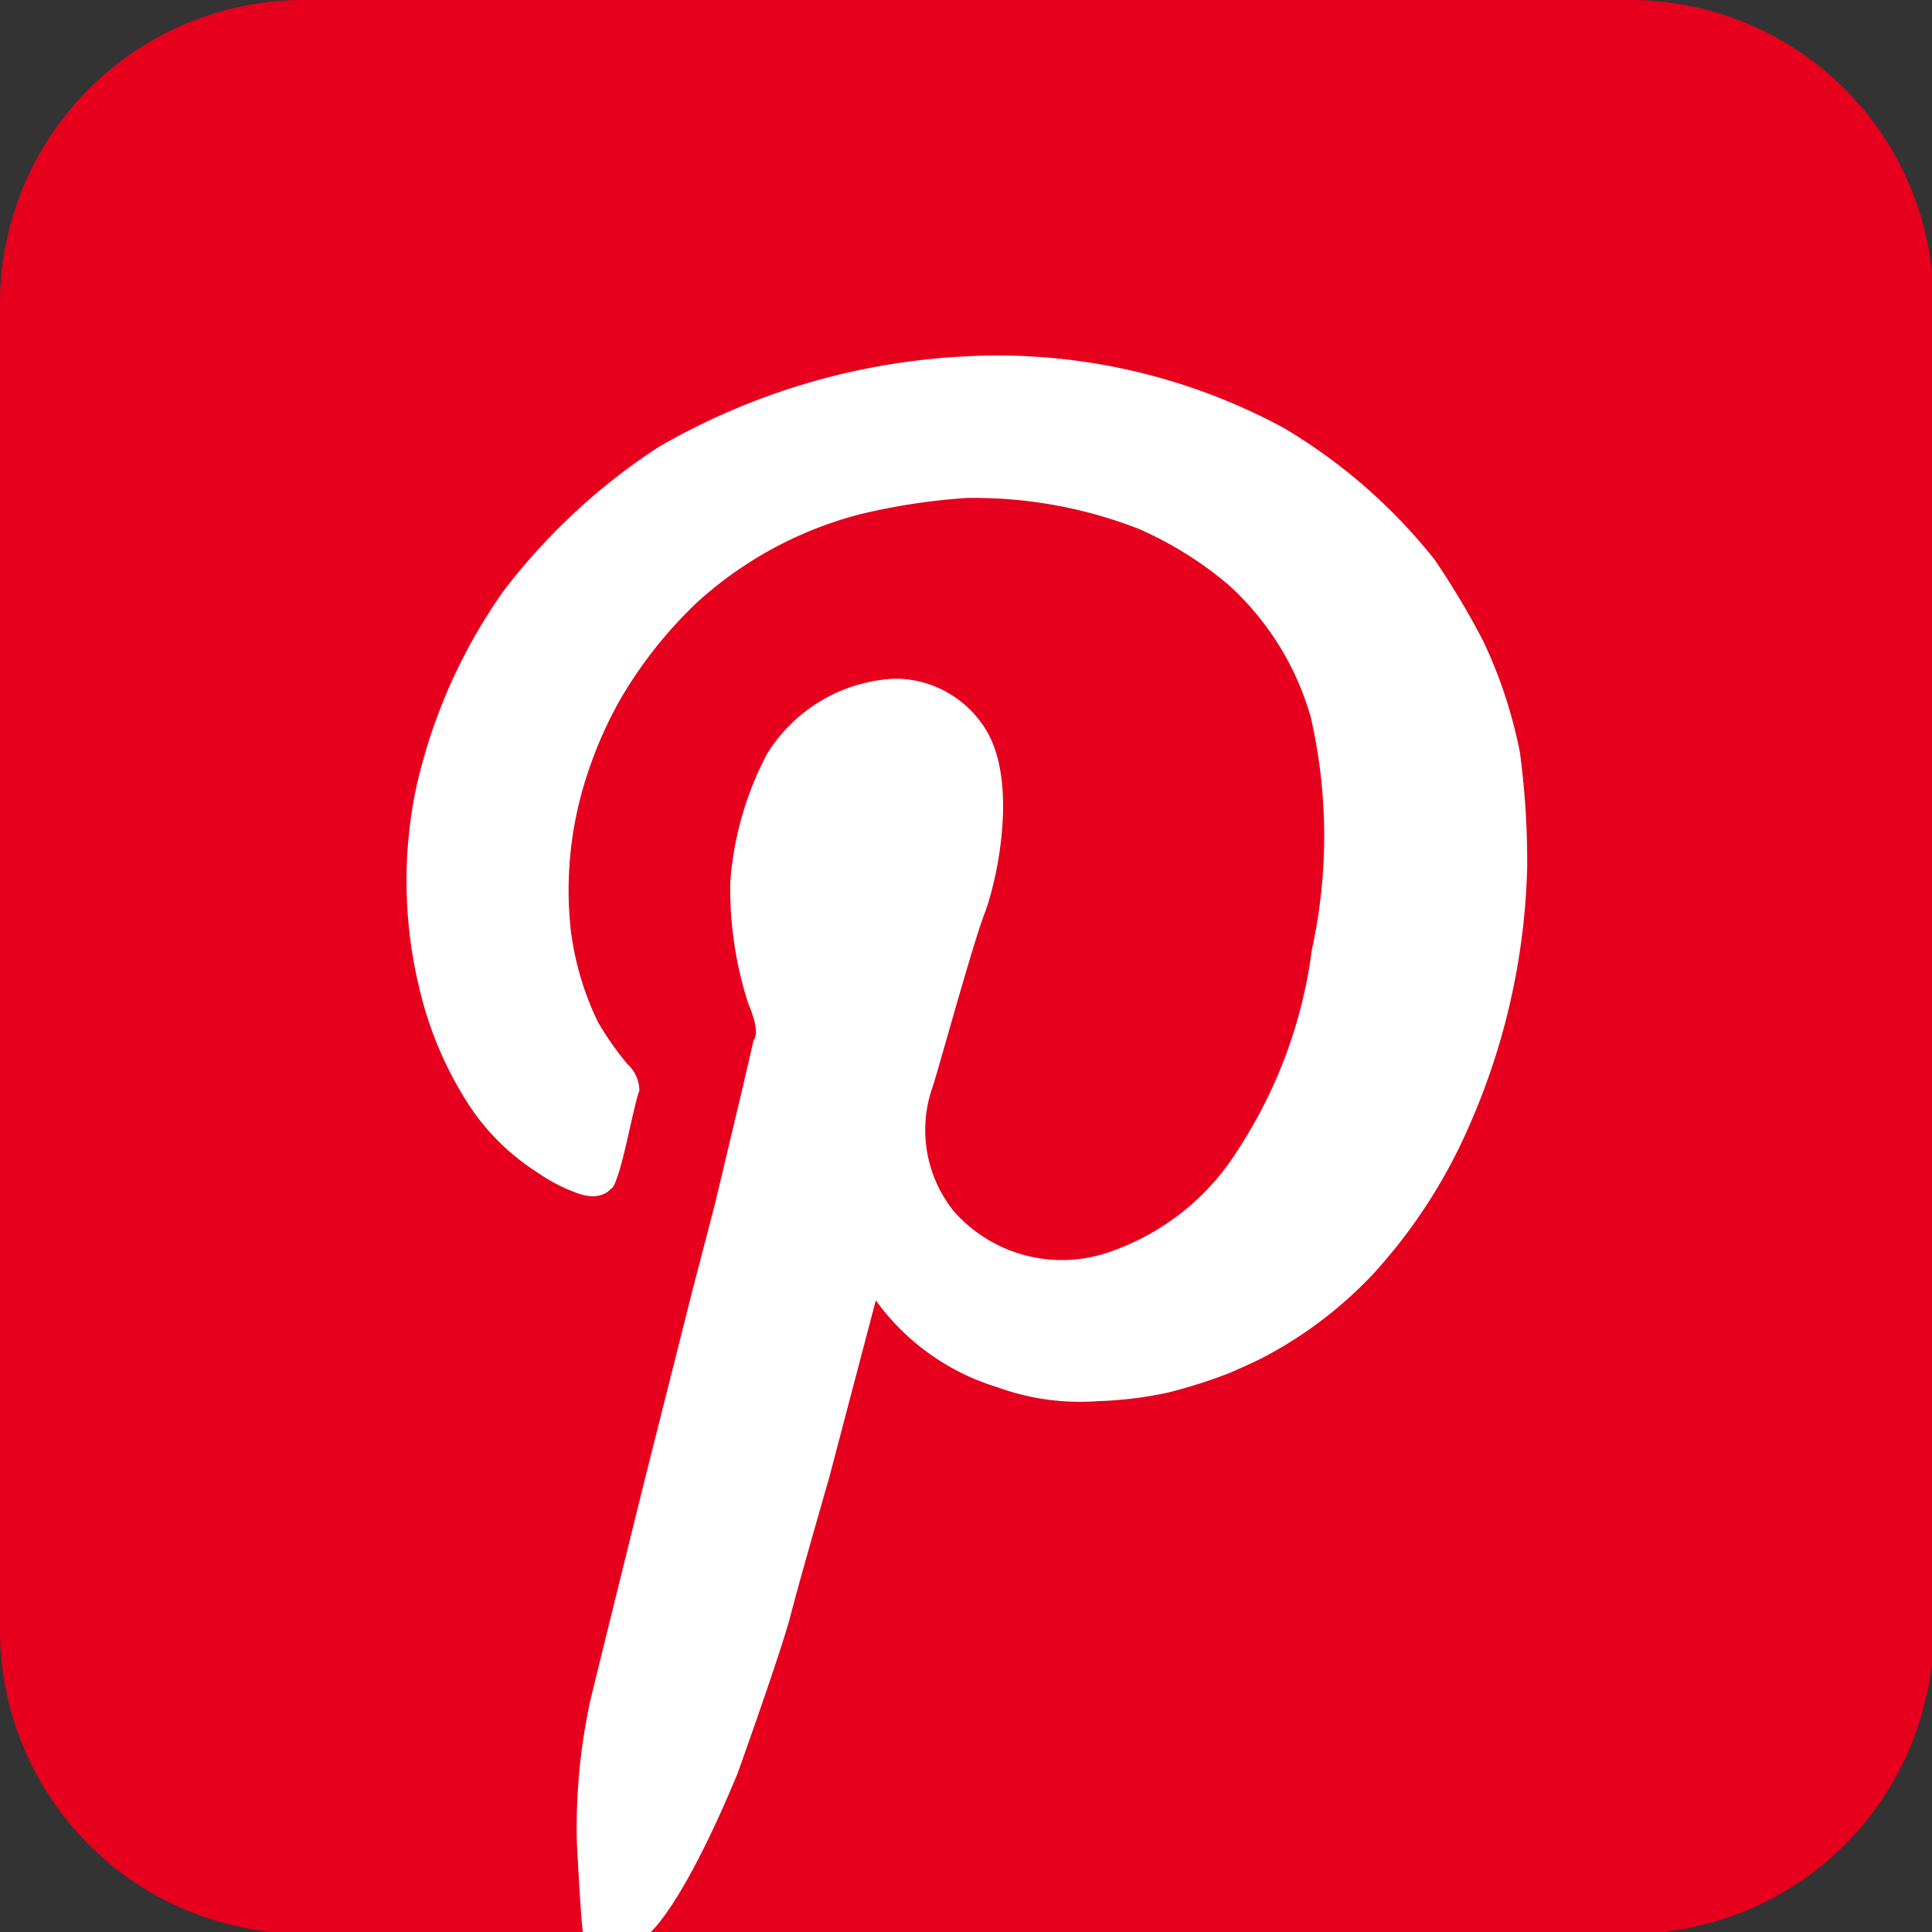 <svg id="Group_10531" data-name="Group 10531" xmlns="http://www.w3.org/2000/svg" xmlns:xlink="http://www.w3.org/1999/xlink" width="38" height="38" viewBox="0 0 38 38">
  <rect x="0" y="0" width="38" height="38" fill="#333333" stroke="none"/>
  <defs>
    <clipPath id="clip-path">
      <rect id="Rectangle_8297" data-name="Rectangle 8297" width="38" height="38" fill="none"/>
    </clipPath>
  </defs>
  <g id="Group_10530" data-name="Group 10530" clip-path="url(#clip-path)">
    <path id="Path_18868" data-name="Path 18868" d="M32.061,38.033H5.972A5.972,5.972,0,0,1,0,32.061V5.972A5.972,5.972,0,0,1,5.972,0H32.061a5.972,5.972,0,0,1,5.972,5.972V32.061a5.972,5.972,0,0,1-5.972,5.972" fill="#e6001d"/>
    <path id="Path_18869" data-name="Path 18869" d="M119.962,131.636s.63-.486,1.729-3.134c0,0,.865-2.414,1.045-3.116s.757-2.7.757-2.7l.919-3.494a4.605,4.605,0,0,0,2.4,1.711,4.751,4.751,0,0,0,1.981.27,7.48,7.48,0,0,0,1.378-.171,10.3,10.3,0,0,0,1.189-.378s.585-.252.766-.36a8.161,8.161,0,0,0,2.071-1.594,10.533,10.533,0,0,0,1.891-2.922,13.437,13.437,0,0,0,1.135-5.039,16.042,16.042,0,0,0-.144-2.306,9.3,9.3,0,0,0-.72-2.179,15.538,15.538,0,0,0-.955-1.6,10.837,10.837,0,0,0-2.972-2.594,11.822,11.822,0,0,0-6.358-1.4,13.346,13.346,0,0,0-5.944,1.783,12.271,12.271,0,0,0-3.035,2.819,10.75,10.75,0,0,0-1.738,3.945,8.964,8.964,0,0,0,.072,3.855,7.249,7.249,0,0,0,.973,2.306,4.506,4.506,0,0,0,1.36,1.342,3.4,3.4,0,0,0,.784.405c.468.171.657-.09.657-.09s.09.063.324-.982.234-.937.234-.937a.707.707,0,0,0-.234-.531,6.109,6.109,0,0,1-.576-.82,5.776,5.776,0,0,1-.54-1.828,7.255,7.255,0,0,1,.36-3.152,8.05,8.05,0,0,1,.612-1.369,8.618,8.618,0,0,1,1.5-1.9,7.586,7.586,0,0,1,3.206-1.743,12.473,12.473,0,0,1,2.115-.324,8.933,8.933,0,0,1,3.379.608,7.226,7.226,0,0,1,1.765,1.1,5.567,5.567,0,0,1,1.621,2.612,10.459,10.459,0,0,1,.018,4.575,9.358,9.358,0,0,1-1.441,3.909,4.81,4.81,0,0,1-2.486,2.008,2.835,2.835,0,0,1-3.107-.774,2.553,2.553,0,0,1-.432-2.432c.068-.162.784-2.795,1.027-3.424s.675-2.574.027-3.628a2.1,2.1,0,0,0-1.783-1,3.124,3.124,0,0,0-2.522,1.486,6.4,6.4,0,0,0-.721,2.522,7.4,7.4,0,0,0,.36,2.4s.243.531.1.7l-.216.937-.549,2.305-.432,1.657-.919,3.647s-1.1,4.44-1.108,4.5a11.832,11.832,0,0,0-.252,2.756s.09,1.747.126,1.774,1.306,0,1.306,0" transform="translate(-107.186 -93.615)" fill="#fff"/>
  </g>
</svg>
